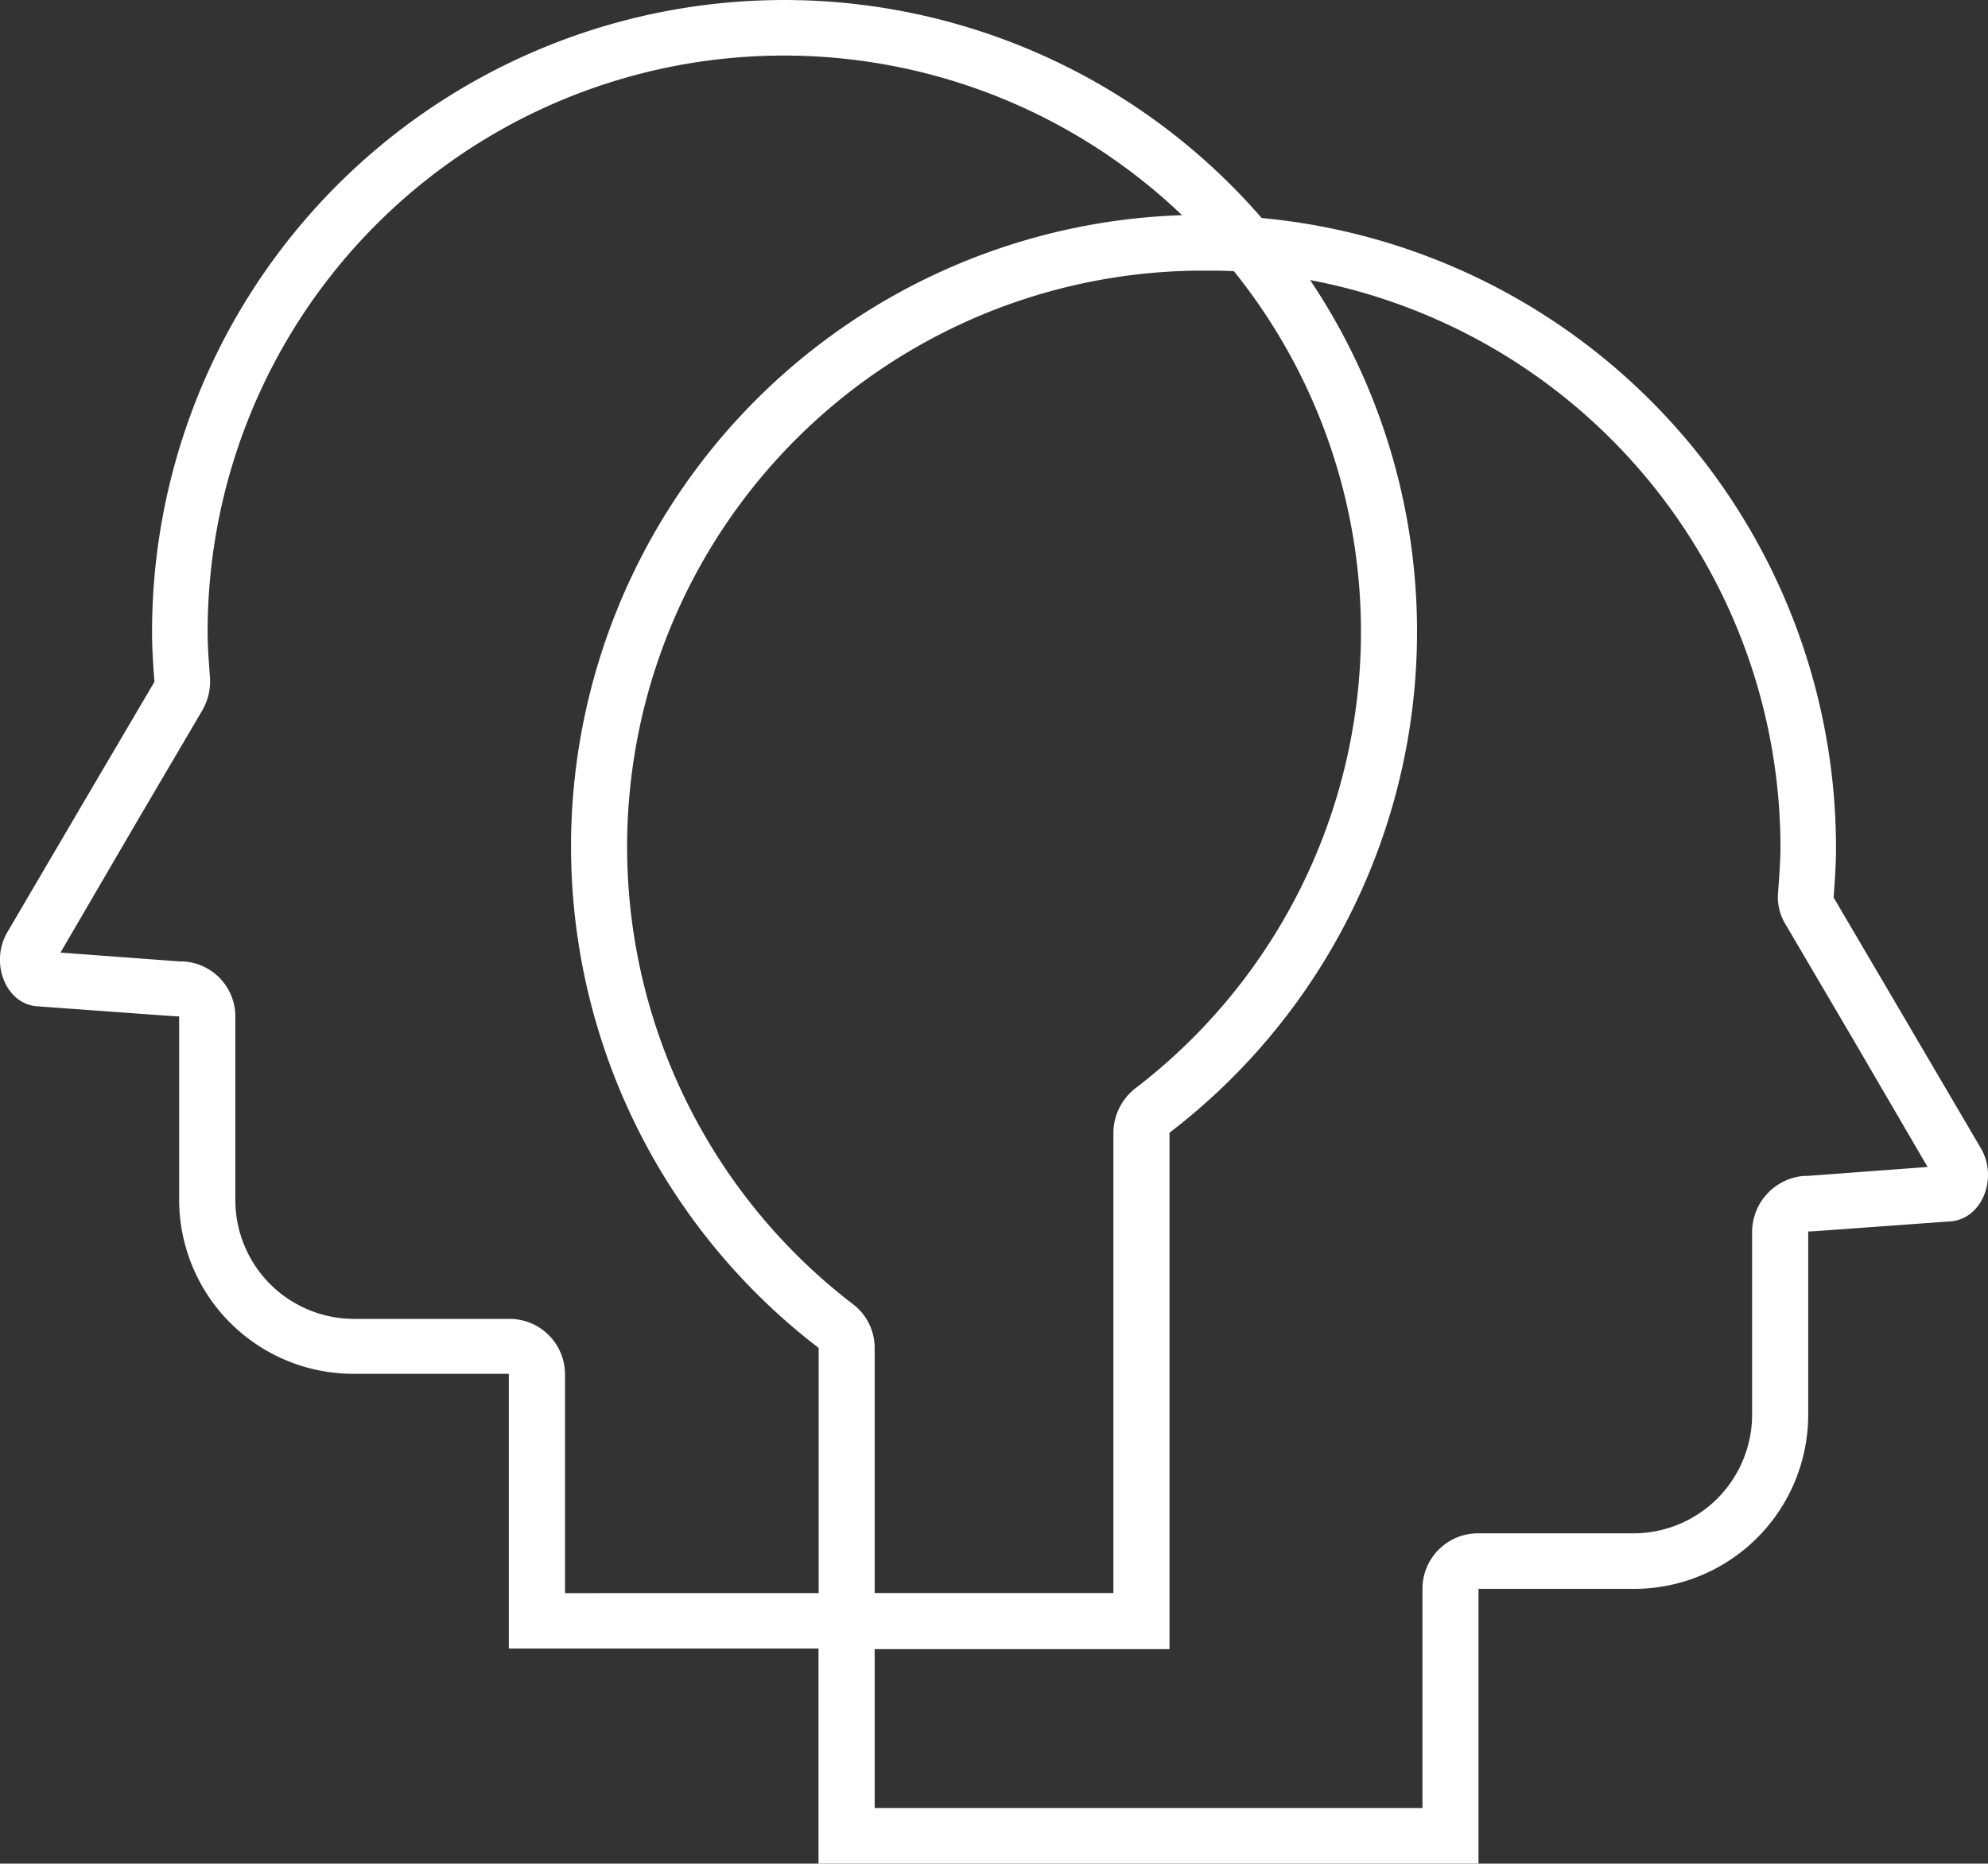 <?xml version="1.0" encoding="UTF-8"?>
<svg xmlns="http://www.w3.org/2000/svg" width="96.706" height="90.653" viewBox="0 0 96.706 90.653">
  <rect x="0" y="0" width="96.706" height="90.653" fill="#333333" stroke="none"/>
  <path id="Diversity" d="M128.323,101.946l-3.88-6.611-3.277-5.576c.057-.8.115-1.61.115-2.414A30.778,30.778,0,0,0,93.343,56.706,30.747,30.747,0,0,0,39.365,76.854c0,.8.057,1.61.115,2.414L36.2,84.845l-3.88,6.611c-.862,1.495-.057,3.478,1.437,3.593l6.754.489h.172v8.91a8.476,8.476,0,0,0,8.479,8.479h7.559v13.365H71.786v10.462h32.105V123.388h7.559a8.476,8.476,0,0,0,8.479-8.479V106h.172l6.754-.489C128.38,105.4,129.185,103.412,128.323,101.946Zm-54.869,7.588a28.025,28.025,0,0,1,17.073-50.27c.489,0,.977,0,1.466.029a27.966,27.966,0,0,1-4.8,39.751,2.766,2.766,0,0,0-1.063,2.156v22.39H74.517V111.661A2.668,2.668,0,0,0,73.453,109.534Zm-14,14.084V112.955a2.7,2.7,0,0,0-2.7-2.7H49.195a5.778,5.778,0,0,1-5.777-5.777v-8.91a2.685,2.685,0,0,0-2.529-2.7h-.172l-5.806-.431,3.622-6.208,3.277-5.576a2.8,2.8,0,0,0,.374-1.581c-.057-.8-.115-1.523-.115-2.213a28.034,28.034,0,0,1,47.4-20.292,30.723,30.723,0,0,0-17.677,55.1v11.928H59.456ZM119.9,103.3h-.172A2.746,2.746,0,0,0,117.2,106v8.91a5.778,5.778,0,0,1-5.777,5.777h-7.559a2.7,2.7,0,0,0-2.7,2.7v10.663H74.517V126.32H88.859V101.2A30.7,30.7,0,0,0,95.7,59.724a28.1,28.1,0,0,1,22.879,27.564c0,.69-.057,1.408-.115,2.213a2.541,2.541,0,0,0,.374,1.581l3.277,5.576,3.622,6.208Z" transform="translate(-31.969 -46.1)" fill="#fff"></path>
</svg>

